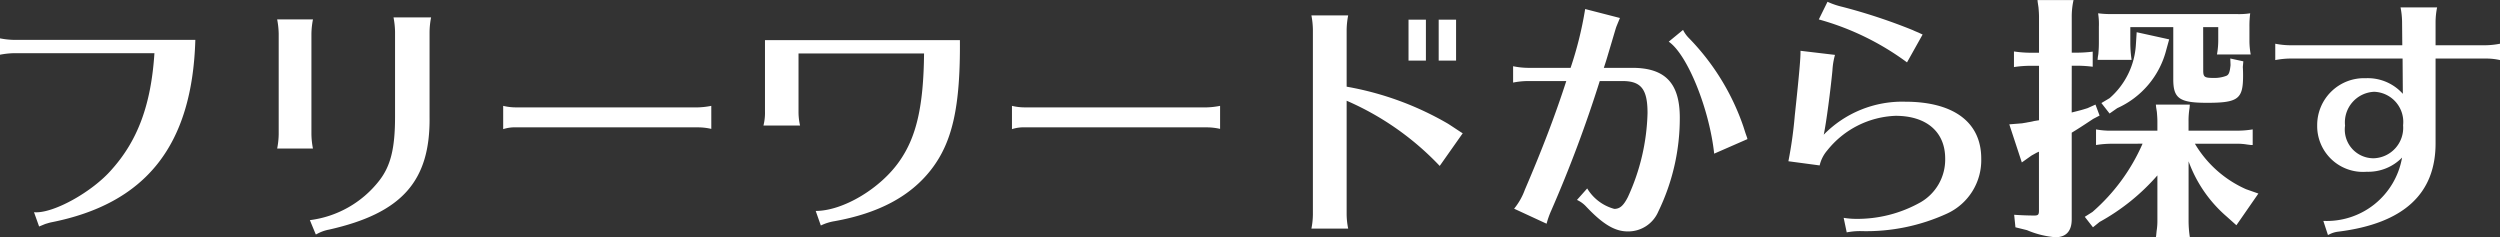 <svg xmlns="http://www.w3.org/2000/svg" width="176.004" height="16.704" viewBox="0 0 176.004 16.704"><rect x="0" y="0" width="176.004" height="16.704" fill="#333333" stroke="none"/><path d="M-76.653-11.448c-.234,3.618-1.17,6.138-3.006,8.19-1.368,1.584-4.158,3.132-5.472,3.006l.36,1.008.036-.018.09-.036.306-.126c.126-.036.234-.072.378-.108,6.714-1.314,9.972-5.418,10.188-12.852H-86.517a5.672,5.672,0,0,1-1.008-.108v1.152a5.844,5.844,0,0,1,1.008-.108Zm11.16,6.714A5.672,5.672,0,0,1-65.6-5.742v-7.074a5.672,5.672,0,0,1,.108-1.008h-2.52a5.843,5.843,0,0,1,.108,1.008v7.074a5.671,5.671,0,0,1-.108,1.008Zm.2,6.048.054-.018a2.79,2.79,0,0,1,.882-.324c5.112-1.152,7.128-3.4,7.074-7.92V-12.96a5.672,5.672,0,0,1,.108-1.008h-2.646a5.844,5.844,0,0,1,.108,1.008v5.994c0,2.214-.306,3.474-1.134,4.518A7.352,7.352,0,0,1-65.709.306ZM-37.449-7.74a5.5,5.5,0,0,1-.936.108h-12.78A3.817,3.817,0,0,1-52.1-7.74V-6.1a2.667,2.667,0,0,1,.936-.126h12.78a4.219,4.219,0,0,1,.936.108Zm3.78-4.626v5.022a3.633,3.633,0,0,1-.108.99H-31.2a4.33,4.33,0,0,1-.108-.99V-11.43h8.838c-.036,3.726-.54,5.886-1.728,7.578-1.332,1.926-3.978,3.51-5.9,3.51l.36,1.026a3.509,3.509,0,0,1,.972-.306c3.1-.558,5.328-1.746,6.786-3.618,1.512-1.944,2.07-4.446,2.034-9.126ZM-1.629-7.74a5.5,5.5,0,0,1-.936.108h-12.78a3.817,3.817,0,0,1-.936-.108V-6.1a2.667,2.667,0,0,1,.936-.126h12.78a4.219,4.219,0,0,1,.936.108ZM7.389.9A5.205,5.205,0,0,1,7.281-.108V-8.1a19.952,19.952,0,0,1,6.552,4.59l1.62-2.3c-.162-.09-.306-.2-1.026-.666A21.592,21.592,0,0,0,7.281-9.09V-13.1a5.672,5.672,0,0,1,.108-1.008H4.8A5.844,5.844,0,0,1,4.905-13.1v13A5.353,5.353,0,0,1,4.8.9Zm4.248-14.706v2.88h1.224v-2.88Zm2.124,0v2.88h1.224v-2.88ZM19-9.378a5.531,5.531,0,0,1,1.026-.108h2.718c-.792,2.448-1.71,4.842-2.916,7.65A4.554,4.554,0,0,1,19.071-.5L21.357.558a5.947,5.947,0,0,1,.324-.918A90.716,90.716,0,0,0,25.1-9.486h1.6c1.314,0,1.764.576,1.764,2.25a14.963,14.963,0,0,1-1.386,5.922c-.306.594-.558.828-.954.828a3.207,3.207,0,0,1-1.908-1.44l-.72.81a2,2,0,0,1,.648.468C25.317.594,26.163,1.1,27.063,1.1a2.3,2.3,0,0,0,2.16-1.4,15.018,15.018,0,0,0,1.512-6.606c0-2.43-1.026-3.51-3.348-3.51h-2c.18-.54.252-.792.288-.918.288-.954.4-1.35.558-1.872.054-.162.09-.234.288-.72l-2.448-.63a25.735,25.735,0,0,1-1.026,4.14H20.025A5.381,5.381,0,0,1,19-10.53ZM35.5-5.4l-.036-.126-.108-.306-.144-.45a16.632,16.632,0,0,0-3.816-6.21,2.2,2.2,0,0,1-.432-.594l-1.008.828c1.314.9,2.862,4.734,3.2,7.884Zm12.33-7.362c-.162-.072-.234-.108-.27-.126-.126-.054-.27-.108-.414-.18a39.877,39.877,0,0,0-4.95-1.638,5.548,5.548,0,0,1-1.062-.36l-.612,1.242a18.92,18.92,0,0,1,6.21,3.024ZM40.581-3.546a2.47,2.47,0,0,1,.54-1.062,6.454,6.454,0,0,1,4.806-2.43c2.178,0,3.492,1.134,3.492,3.006A3.469,3.469,0,0,1,47.691-.954,9.079,9.079,0,0,1,43.1.216a5.481,5.481,0,0,1-.828-.072l.216,1.026a1.345,1.345,0,0,1,.2-.036,4.645,4.645,0,0,1,.864-.054A13.636,13.636,0,0,0,49.563-.162a4.132,4.132,0,0,0,2.394-3.87c0-2.556-1.944-4-5.364-4a7.729,7.729,0,0,0-5.724,2.322c.18-.828.486-3.2.612-4.518a5.065,5.065,0,0,1,.18-1.1l-2.43-.288c.018.4-.072,1.494-.4,4.554a29.735,29.735,0,0,1-.45,3.222Zm27-9.738h1.062v.972a5.48,5.48,0,0,1-.09.954h2.376a5.337,5.337,0,0,1-.09-.954v-.99a6.827,6.827,0,0,1,.054-.954,5.048,5.048,0,0,1-.954.054h-8.8a6.651,6.651,0,0,1-.954-.054,4.857,4.857,0,0,1,.054.954v1.134c0,.324-.018.54-.036.774l-.036.216-.018.2h2.394a8.375,8.375,0,0,1-.09-1.188v-1.116h3.024v3.672c0,1.35.432,1.656,2.376,1.656,2.2,0,2.538-.27,2.538-1.908,0-.108,0-.36-.018-.612l.036-.4-.918-.2.018.468c-.054.522-.126.684-.306.756a2.378,2.378,0,0,1-.918.144c-.612,0-.7-.072-.7-.522ZM63.315-5.076A13.518,13.518,0,0,1,59.787-.27l-.54.342.576.738.468-.378a14.952,14.952,0,0,0,4.068-3.276V.324a4.421,4.421,0,0,1-.054.738l-.036.36-.018.09h2.394a7.669,7.669,0,0,1-.09-1.188V-3.834A9.326,9.326,0,0,0,69.237.054l.684.612,1.548-2.232L70.6-1.872a7.905,7.905,0,0,1-3.6-3.2h2.952a4.051,4.051,0,0,1,.72.054l.288.036h.108v-1.1a6.884,6.884,0,0,1-1.116.09h-3.4v-.648a5.444,5.444,0,0,1,.072-.954l.018-.234H64.251l.018.18.054.342c.018.234.036.432.036.666v.648H61.173a5.555,5.555,0,0,1-1.134-.09v1.1a6.939,6.939,0,0,1,1.134-.09Zm-4.986-5.49h.324a9.174,9.174,0,0,1,1.152.072v-1.062a9.173,9.173,0,0,1-1.152.072h-.324V-14a5.321,5.321,0,0,1,.126-1.188H55.917l.018.162.054.36c.018.216.036.432.036.666v2.52h-.576a7.868,7.868,0,0,1-1.188-.09v1.1a7.71,7.71,0,0,1,1.188-.09h.576v3.834l-.342.054a3.981,3.981,0,0,1-.45.09c-.054.018-.2.036-.4.072l-.9.072.882,2.682.684-.486.36-.2.162-.072V-.36c0,.27-.054.342-.324.342-.36,0-.954-.018-1.422-.054l.09.882.81.2a6.425,6.425,0,0,0,2,.5c.756,0,1.152-.432,1.152-1.26v-6.1c.414-.252.7-.432,1.512-.972l.45-.234L60-7.83l-.558.252c-.4.126-.468.144-1.116.306ZM62.9-12.924l-.054.864a5.418,5.418,0,0,1-1.854,3.78l-.576.342.576.738.54-.378A6.162,6.162,0,0,0,64.989-11.7l.2-.72Zm18.7.918H73.665a5.672,5.672,0,0,1-1.008-.108v1.152a5.844,5.844,0,0,1,1.008-.108h7.956l.018,2.484a3.309,3.309,0,0,0-2.61-1.1,3.3,3.3,0,0,0-3.42,3.312A3.226,3.226,0,0,0,79.1-3.1,3.323,3.323,0,0,0,81.585-4.1,5.382,5.382,0,0,1,76.041.36l.324.99.054-.018a1.83,1.83,0,0,1,.684-.216c4.59-.576,6.876-2.664,6.84-6.3V-11.07h3.528a4.375,4.375,0,0,1,1.008.108v-1.152a5.672,5.672,0,0,1-1.008.108H83.943v-1.656a5.353,5.353,0,0,1,.108-1.008H81.477a5.508,5.508,0,0,1,.108,1.008ZM79.623-8.73a2.124,2.124,0,0,1,2.034,2.358A2.146,2.146,0,0,1,79.605-4.05a2.02,2.02,0,0,1-2.034-2.3A2.153,2.153,0,0,1,79.623-8.73Z" transform="translate(87.525 15.192)" fill="#fff"/></svg>